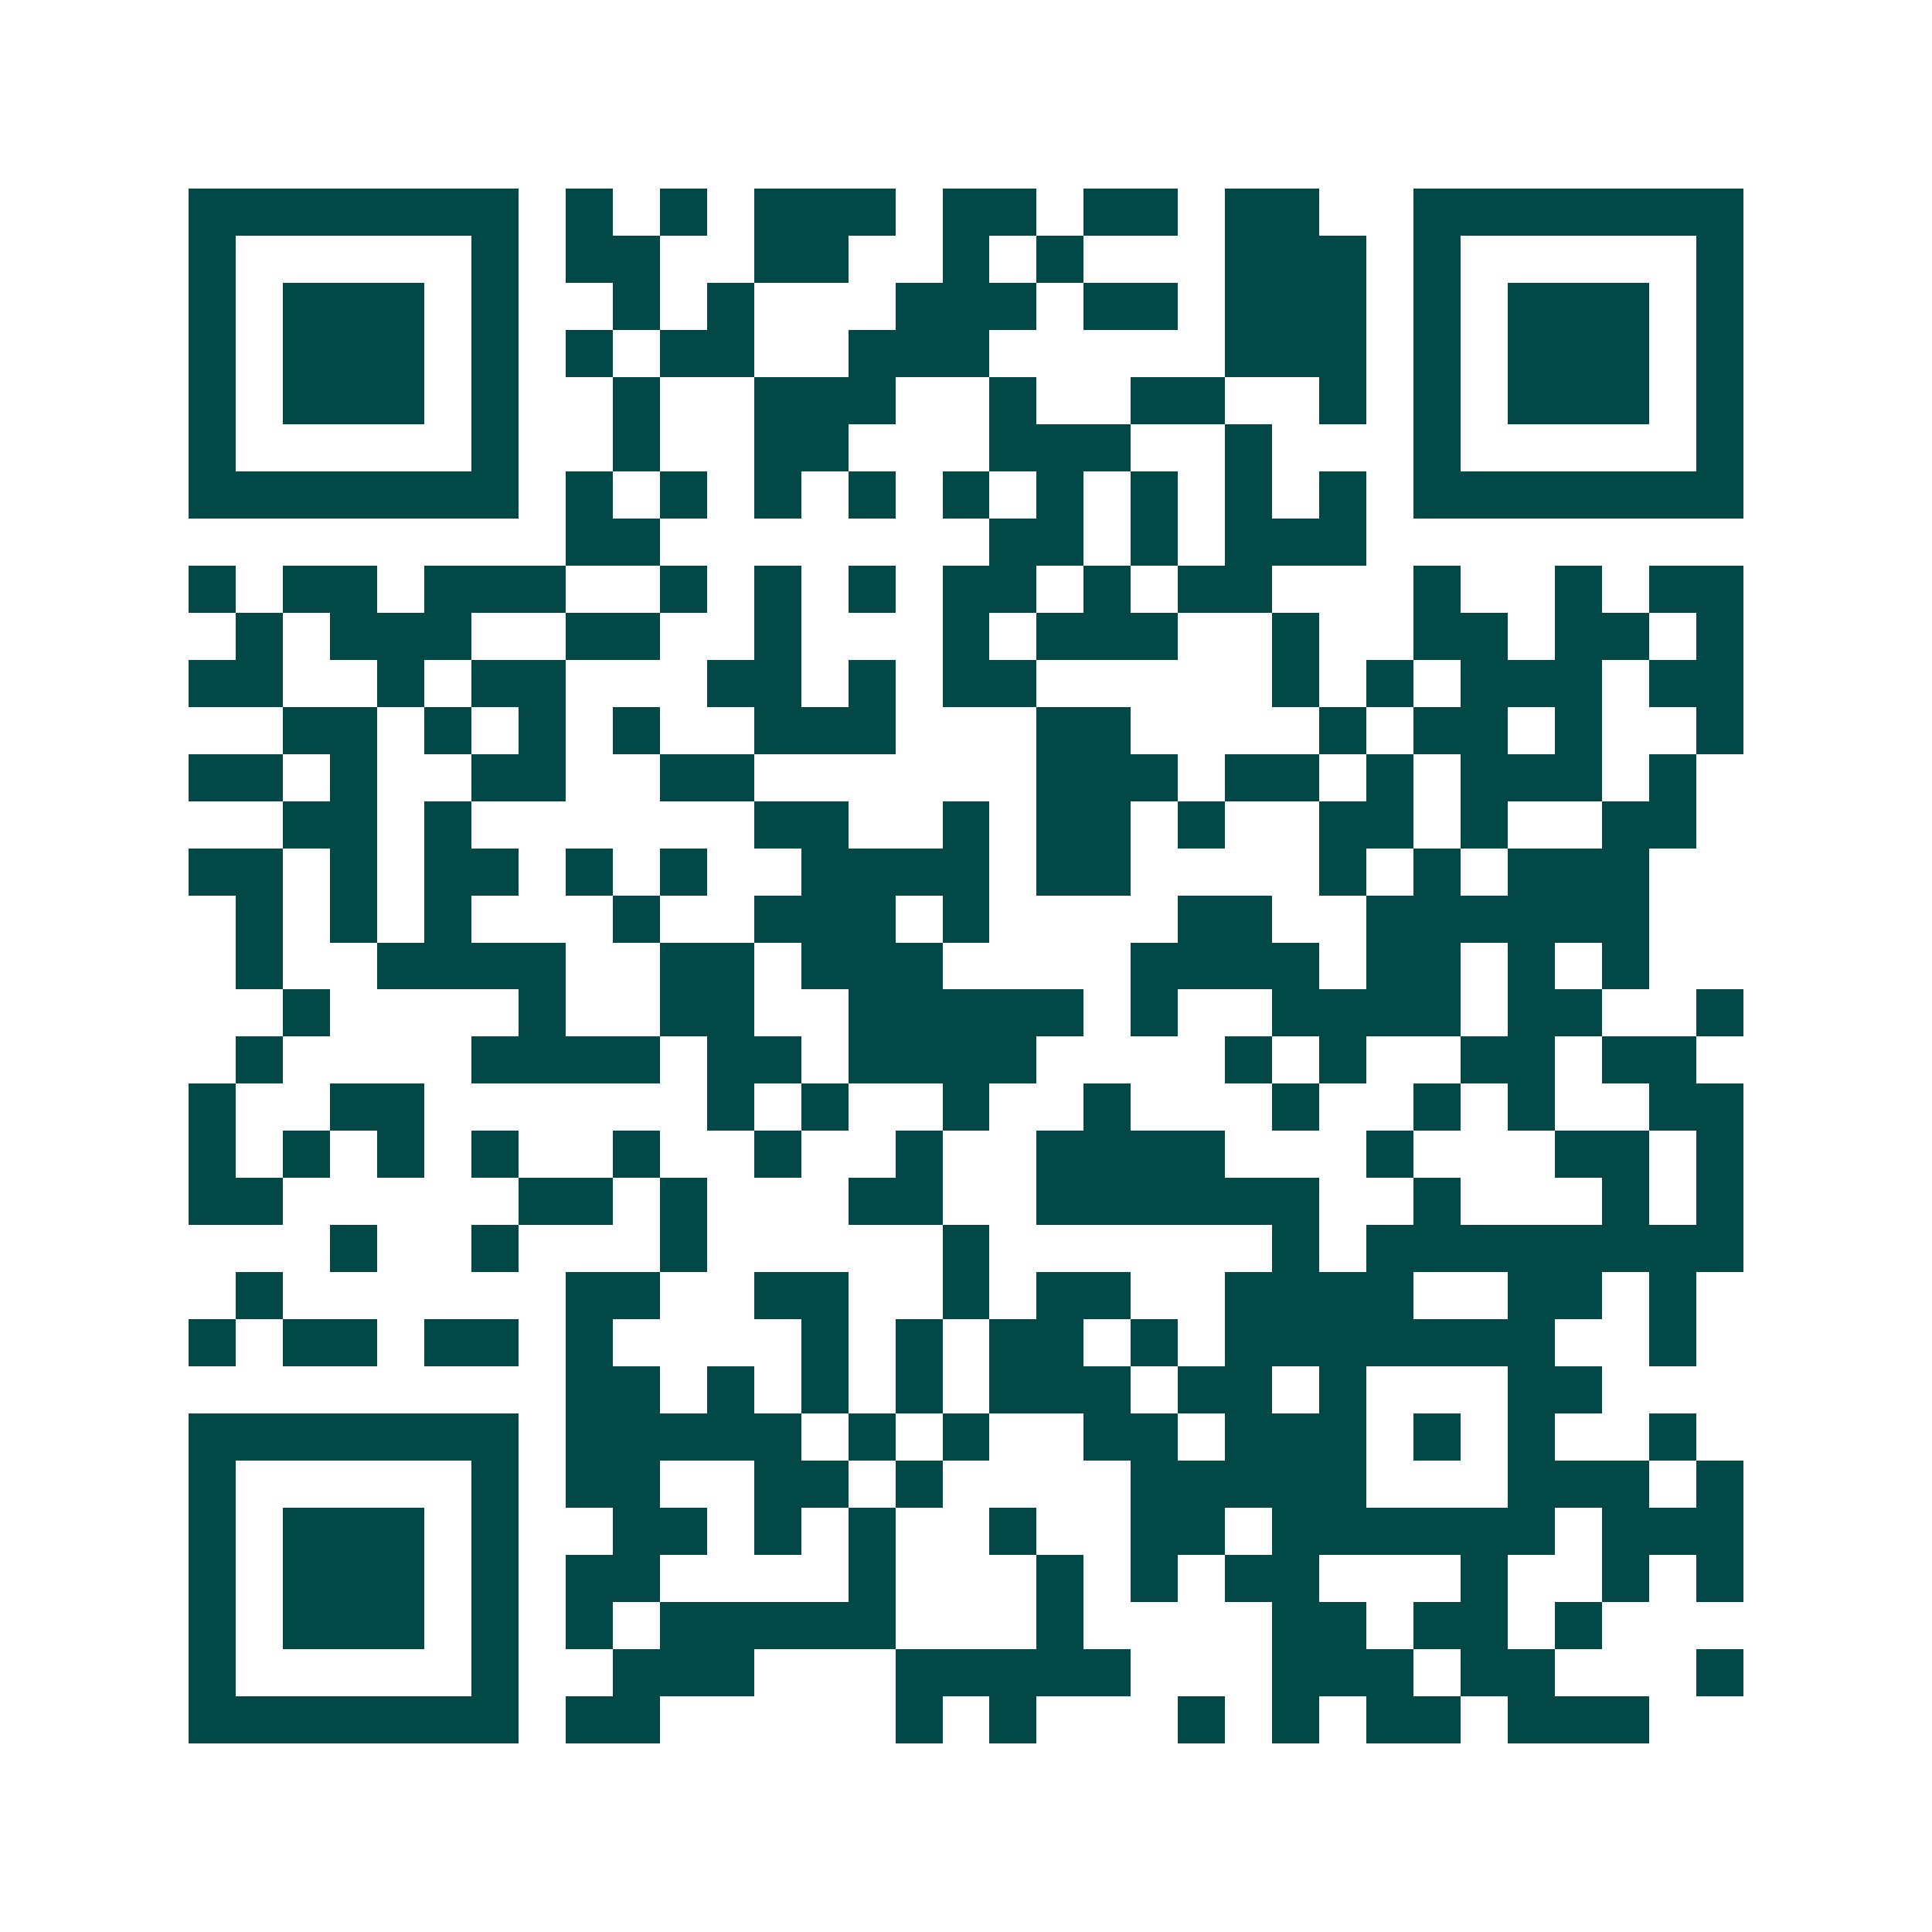 <svg xmlns="http://www.w3.org/2000/svg" width="200" height="200" viewBox="0 0 41 41" shape-rendering="crispEdges"><path fill="#ffffff" d="M0 0h41v41H0z"/><path stroke="#014847" d="M4 4.5h7m1 0h1m1 0h1m1 0h3m1 0h2m1 0h2m1 0h2m2 0h7M4 5.5h1m5 0h1m1 0h2m2 0h2m2 0h1m1 0h1m3 0h3m1 0h1m5 0h1M4 6.5h1m1 0h3m1 0h1m2 0h1m1 0h1m3 0h3m1 0h2m1 0h3m1 0h1m1 0h3m1 0h1M4 7.5h1m1 0h3m1 0h1m1 0h1m1 0h2m2 0h3m5 0h3m1 0h1m1 0h3m1 0h1M4 8.5h1m1 0h3m1 0h1m2 0h1m2 0h3m2 0h1m2 0h2m2 0h1m1 0h1m1 0h3m1 0h1M4 9.5h1m5 0h1m2 0h1m2 0h2m3 0h3m2 0h1m3 0h1m5 0h1M4 10.5h7m1 0h1m1 0h1m1 0h1m1 0h1m1 0h1m1 0h1m1 0h1m1 0h1m1 0h1m1 0h7M12 11.5h2m7 0h2m1 0h1m1 0h3M4 12.5h1m1 0h2m1 0h3m2 0h1m1 0h1m1 0h1m1 0h2m1 0h1m1 0h2m3 0h1m2 0h1m1 0h2M5 13.5h1m1 0h3m2 0h2m2 0h1m3 0h1m1 0h3m2 0h1m2 0h2m1 0h2m1 0h1M4 14.5h2m2 0h1m1 0h2m3 0h2m1 0h1m1 0h2m5 0h1m1 0h1m1 0h3m1 0h2M6 15.5h2m1 0h1m1 0h1m1 0h1m2 0h3m3 0h2m4 0h1m1 0h2m1 0h1m2 0h1M4 16.5h2m1 0h1m2 0h2m2 0h2m6 0h3m1 0h2m1 0h1m1 0h3m1 0h1M6 17.5h2m1 0h1m6 0h2m2 0h1m1 0h2m1 0h1m2 0h2m1 0h1m2 0h2M4 18.5h2m1 0h1m1 0h2m1 0h1m1 0h1m2 0h4m1 0h2m4 0h1m1 0h1m1 0h3M5 19.5h1m1 0h1m1 0h1m3 0h1m2 0h3m1 0h1m4 0h2m2 0h6M5 20.5h1m2 0h4m2 0h2m1 0h3m4 0h4m1 0h2m1 0h1m1 0h1M6 21.5h1m4 0h1m2 0h2m2 0h5m1 0h1m2 0h4m1 0h2m2 0h1M5 22.5h1m4 0h4m1 0h2m1 0h4m4 0h1m1 0h1m2 0h2m1 0h2M4 23.5h1m2 0h2m6 0h1m1 0h1m2 0h1m2 0h1m3 0h1m2 0h1m1 0h1m2 0h2M4 24.5h1m1 0h1m1 0h1m1 0h1m2 0h1m2 0h1m2 0h1m2 0h4m3 0h1m3 0h2m1 0h1M4 25.5h2m5 0h2m1 0h1m3 0h2m2 0h6m2 0h1m3 0h1m1 0h1M7 26.5h1m2 0h1m3 0h1m5 0h1m6 0h1m1 0h8M5 27.5h1m6 0h2m2 0h2m2 0h1m1 0h2m2 0h4m2 0h2m1 0h1M4 28.5h1m1 0h2m1 0h2m1 0h1m4 0h1m1 0h1m1 0h2m1 0h1m1 0h7m2 0h1M12 29.5h2m1 0h1m1 0h1m1 0h1m1 0h3m1 0h2m1 0h1m3 0h2M4 30.5h7m1 0h5m1 0h1m1 0h1m2 0h2m1 0h3m1 0h1m1 0h1m2 0h1M4 31.5h1m5 0h1m1 0h2m2 0h2m1 0h1m4 0h5m3 0h3m1 0h1M4 32.5h1m1 0h3m1 0h1m2 0h2m1 0h1m1 0h1m2 0h1m2 0h2m1 0h6m1 0h3M4 33.5h1m1 0h3m1 0h1m1 0h2m4 0h1m3 0h1m1 0h1m1 0h2m3 0h1m2 0h1m1 0h1M4 34.5h1m1 0h3m1 0h1m1 0h1m1 0h5m3 0h1m4 0h2m1 0h2m1 0h1M4 35.5h1m5 0h1m2 0h3m3 0h5m3 0h3m1 0h2m3 0h1M4 36.5h7m1 0h2m5 0h1m1 0h1m3 0h1m1 0h1m1 0h2m1 0h3"/></svg>
